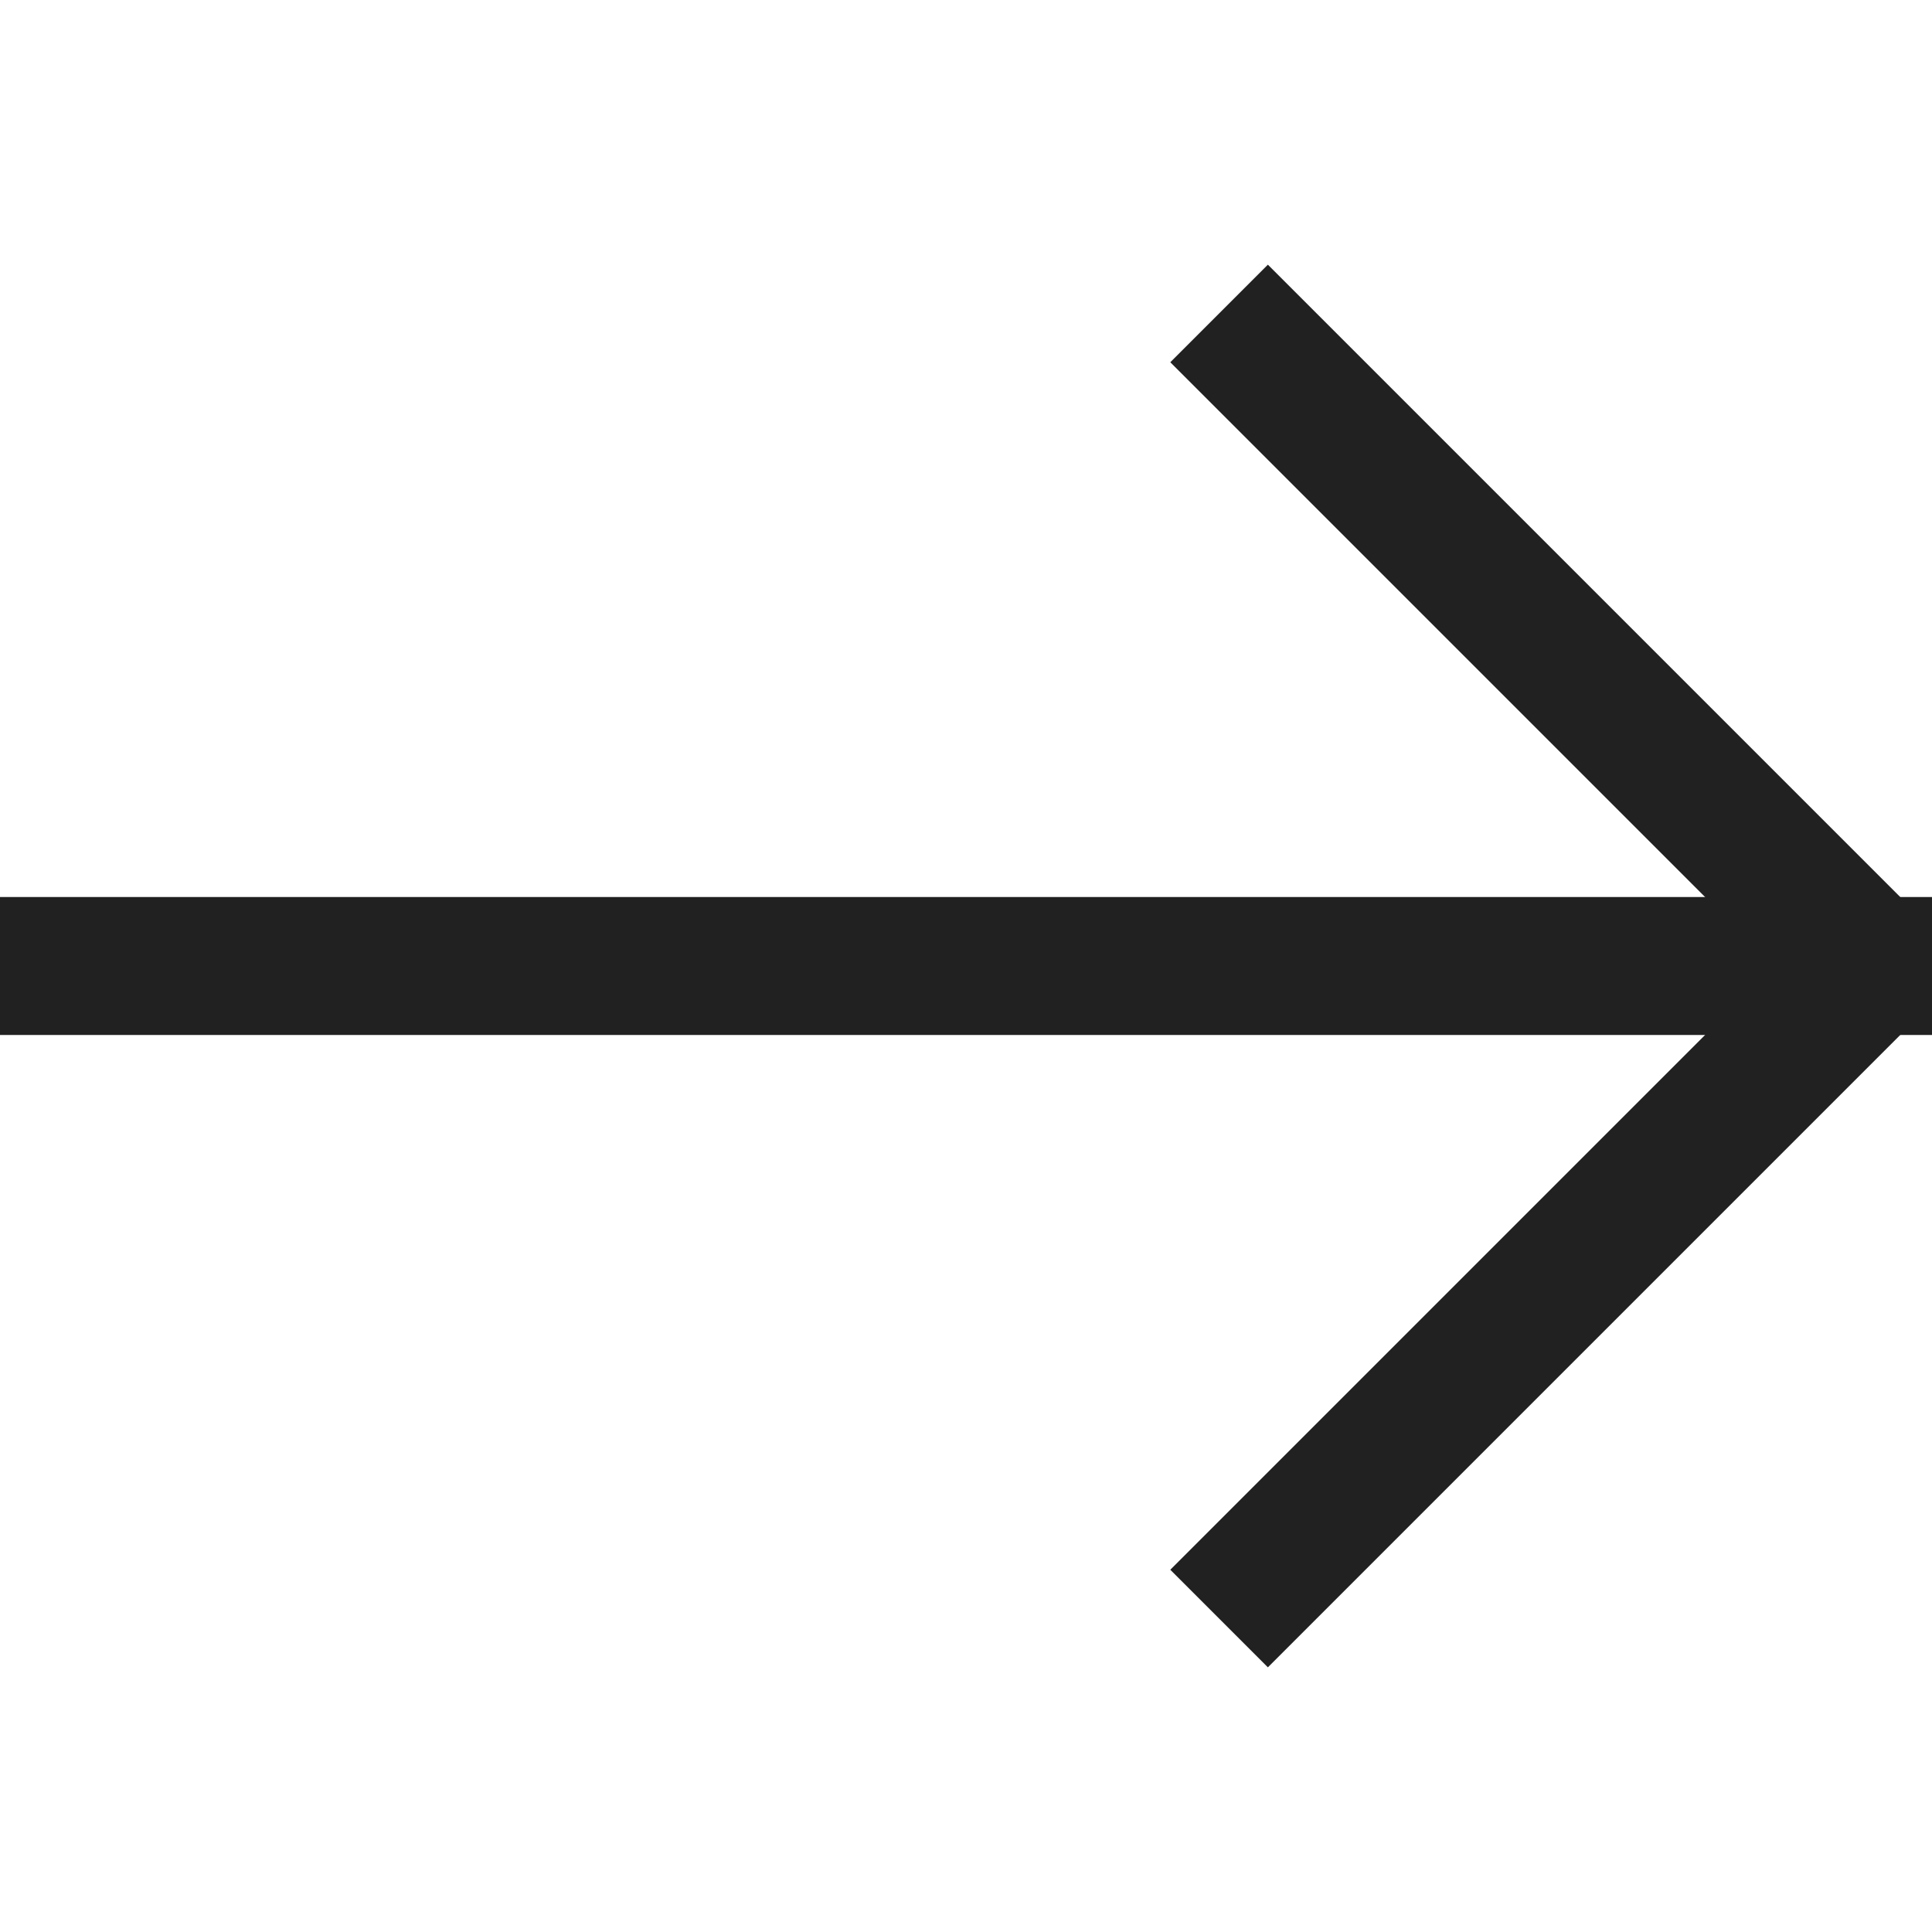 <svg width="28" height="28" viewBox="0 0 28 28" fill="none" xmlns="http://www.w3.org/2000/svg">
<g clip-path="url(#clip0_183_766)">
<path d="M0.875 14H27.125" stroke="#212121" stroke-width="2" stroke-linecap="square" stroke-linejoin="round"/>
<path d="M18.375 5.25L27.125 14L18.375 22.75" stroke="#212121" stroke-width="2" stroke-linecap="square" stroke-linejoin="round"/>
</g>
<defs>
<clipPath id="clip0_183_766">
<rect width="28" height="28" fill="white"/>
</clipPath>
</defs>
</svg>
